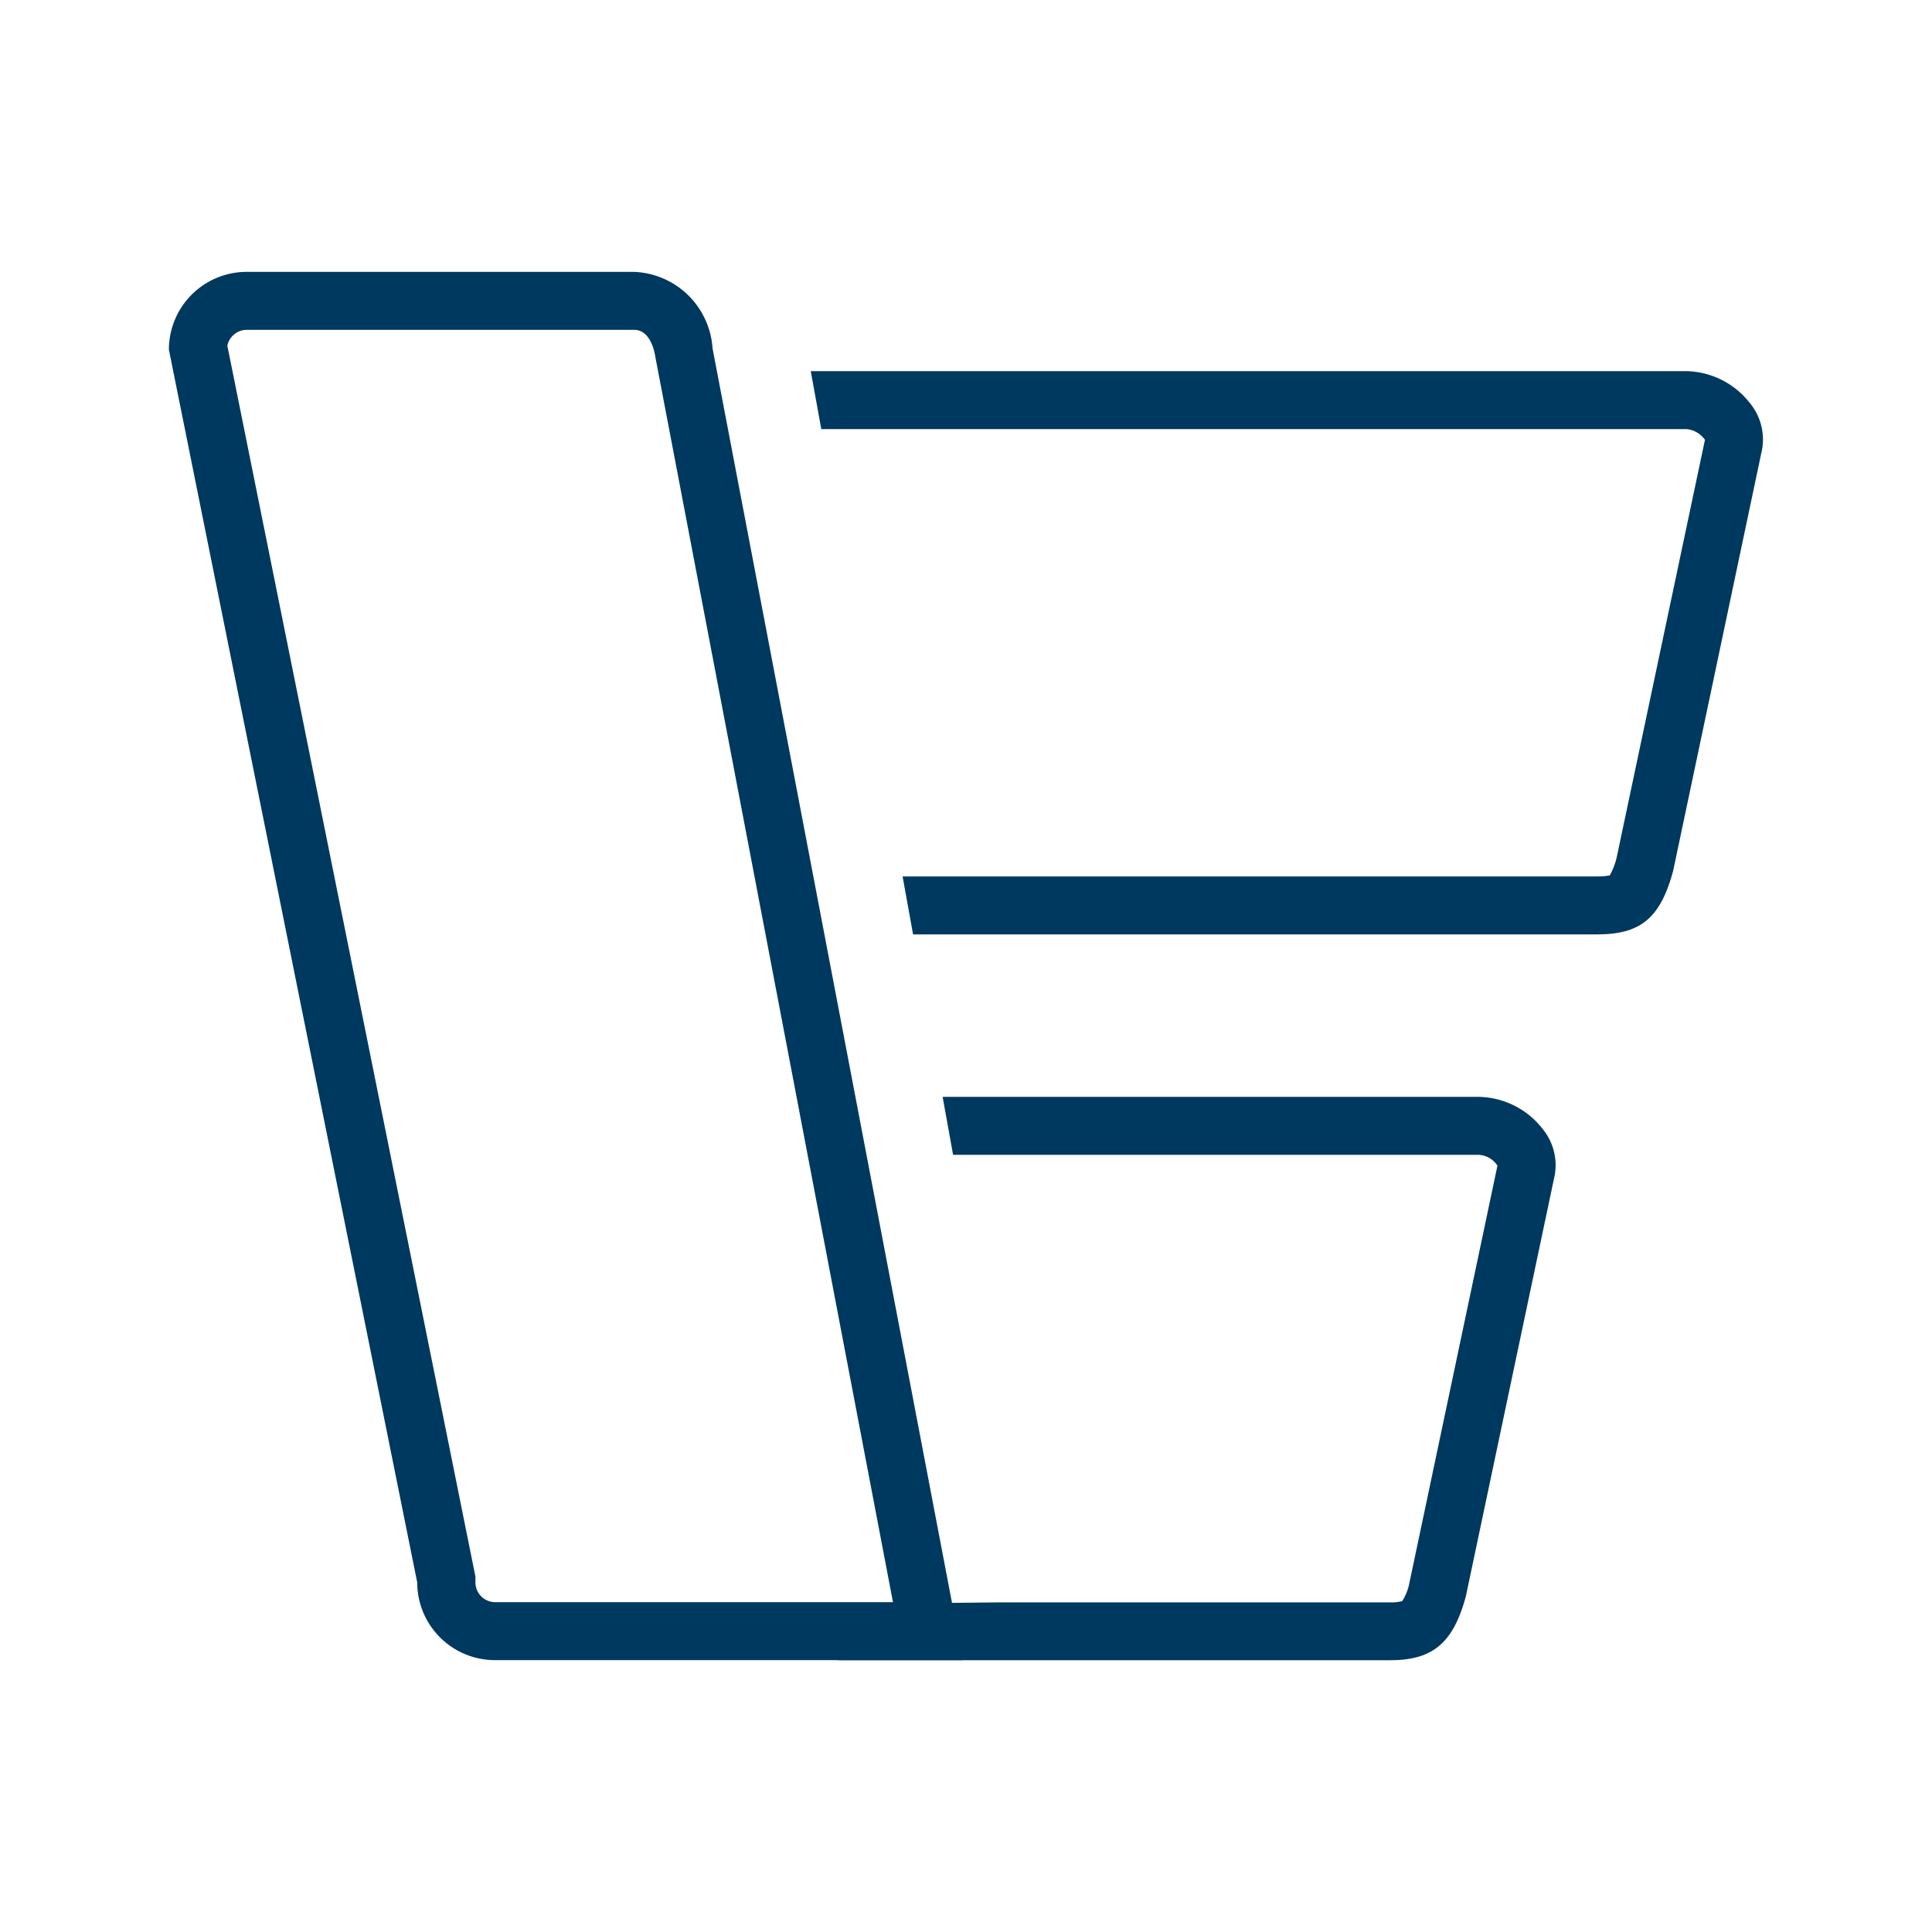 <svg xmlns="http://www.w3.org/2000/svg" xmlns:xlink="http://www.w3.org/1999/xlink" width="50" height="50" viewBox="0 0 50 50">
  <defs>
    <clipPath id="clip-HSO-icon-ms-commerce-small">
      <rect width="50" height="50"/>
    </clipPath>
  </defs>
  <g id="HSO-icon-ms-commerce-small" clip-path="url(#clip-HSO-icon-ms-commerce-small)">
    <path id="Path_402" data-name="Path 402" d="M2.474,1.5a.514.514,0,0,0-.5.412l6.42,31.853v.15a.513.513,0,0,0,.513.513H19.2L13.05,2.2c-.017-.116-.123-.7-.547-.7H2.474m0-1.5H12.5a2.119,2.119,0,0,1,2.031,1.981l6.48,33.947H8.9a2.013,2.013,0,0,1-2.013-2.013L.461,2.013A2.013,2.013,0,0,1,2.474,0Z" transform="translate(3.91 7.036)" fill="#00395f"/>
    <path id="Subtraction_16" data-name="Subtraction 16" d="M21767.535,12096.893h-14.221a2.016,2.016,0,0,1-1.937-1.473c.359,0,.83.008,1.439.008,1.152,0,2.707-.011,4.625-.032h10.094a1.054,1.054,0,0,0,.307-.033,1.343,1.343,0,0,0,.186-.47l2.279-10.8a.628.628,0,0,0-.477-.279h-13.611l-.271-1.5h13.883a2.139,2.139,0,0,1,1.641.824,1.482,1.482,0,0,1,.295,1.307l-2.279,10.8C21769.162,12096.445,21768.635,12096.893,21767.535,12096.893Zm5.367-18.784h-17.719l-.271-1.5h17.99a1.654,1.654,0,0,0,.289-.023l.021,0a1.8,1.8,0,0,0,.182-.476l2.283-10.8a.654.654,0,0,0-.48-.278h-22.389l-.273-1.5h22.662a2.139,2.139,0,0,1,1.641.824,1.484,1.484,0,0,1,.295,1.308l-2.279,10.8C21774.527,12077.677,21774.018,12078.108,21772.9,12078.108Z" transform="translate(-21731.553 -12053.927)" fill="#00395f"/>
  </g>
</svg>
